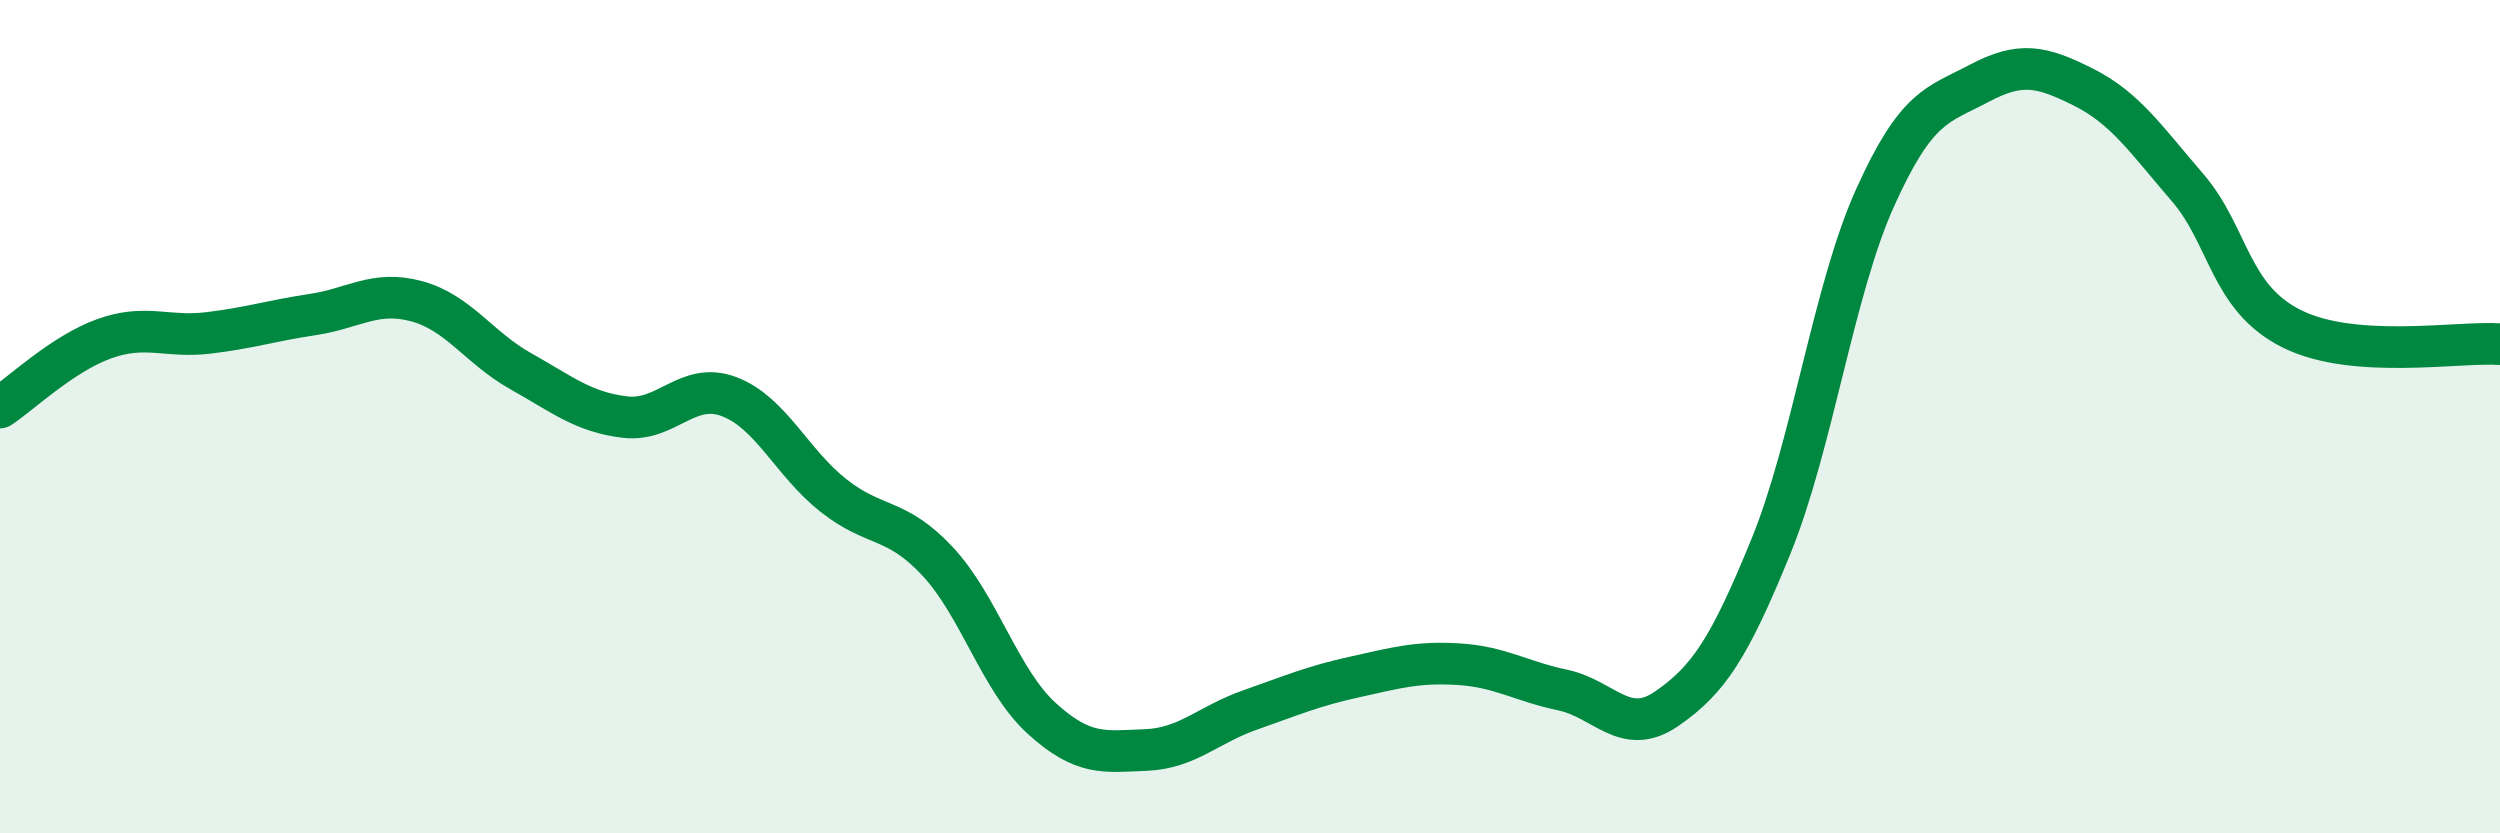 
    <svg width="60" height="20" viewBox="0 0 60 20" xmlns="http://www.w3.org/2000/svg">
      <path
        d="M 0,9.78 C 0.5,9.45 1.5,8.49 2.5,8.13 C 3.5,7.77 4,8.11 5,7.99 C 6,7.87 6.5,7.7 7.5,7.55 C 8.5,7.4 9,6.96 10,7.23 C 11,7.5 11.5,8.35 12.5,8.91 C 13.5,9.47 14,9.89 15,10.01 C 16,10.13 16.5,9.14 17.5,9.52 C 18.5,9.9 19,11.1 20,11.89 C 21,12.68 21.5,12.4 22.5,13.47 C 23.5,14.54 24,16.33 25,17.24 C 26,18.15 26.5,18.04 27.5,18 C 28.5,17.96 29,17.39 30,17.04 C 31,16.69 31.5,16.47 32.5,16.25 C 33.5,16.03 34,15.88 35,15.94 C 36,16 36.5,16.35 37.5,16.56 C 38.5,16.77 39,17.7 40,17.01 C 41,16.32 41.5,15.57 42.5,13.12 C 43.5,10.67 44,6.97 45,4.75 C 46,2.53 46.5,2.53 47.5,2 C 48.5,1.47 49,1.59 50,2.09 C 51,2.59 51.5,3.34 52.5,4.5 C 53.5,5.66 53.5,7.14 55,7.89 C 56.5,8.64 59,8.19 60,8.26L60 20L0 20Z"
        fill="#008740"
        opacity="0.1"
        stroke-linecap="round"
        stroke-linejoin="round"
      />
      <path
        d="M 0,9.78 C 0.5,9.45 1.5,8.49 2.5,8.13 C 3.5,7.77 4,8.11 5,7.99 C 6,7.87 6.5,7.7 7.5,7.55 C 8.5,7.4 9,6.96 10,7.23 C 11,7.5 11.5,8.35 12.5,8.91 C 13.5,9.47 14,9.89 15,10.01 C 16,10.13 16.5,9.14 17.5,9.52 C 18.5,9.9 19,11.1 20,11.89 C 21,12.68 21.5,12.4 22.5,13.47 C 23.5,14.54 24,16.33 25,17.24 C 26,18.15 26.5,18.04 27.5,18 C 28.5,17.96 29,17.39 30,17.04 C 31,16.69 31.5,16.47 32.5,16.25 C 33.5,16.03 34,15.88 35,15.94 C 36,16 36.5,16.35 37.5,16.56 C 38.5,16.77 39,17.7 40,17.01 C 41,16.32 41.5,15.57 42.5,13.12 C 43.5,10.67 44,6.97 45,4.75 C 46,2.53 46.5,2.53 47.5,2 C 48.5,1.47 49,1.59 50,2.09 C 51,2.59 51.5,3.34 52.5,4.5 C 53.5,5.66 53.5,7.14 55,7.89 C 56.5,8.64 59,8.19 60,8.26"
        stroke="#008740"
        stroke-width="1"
        fill="none"
        stroke-linecap="round"
        stroke-linejoin="round"
      />
    </svg>
  